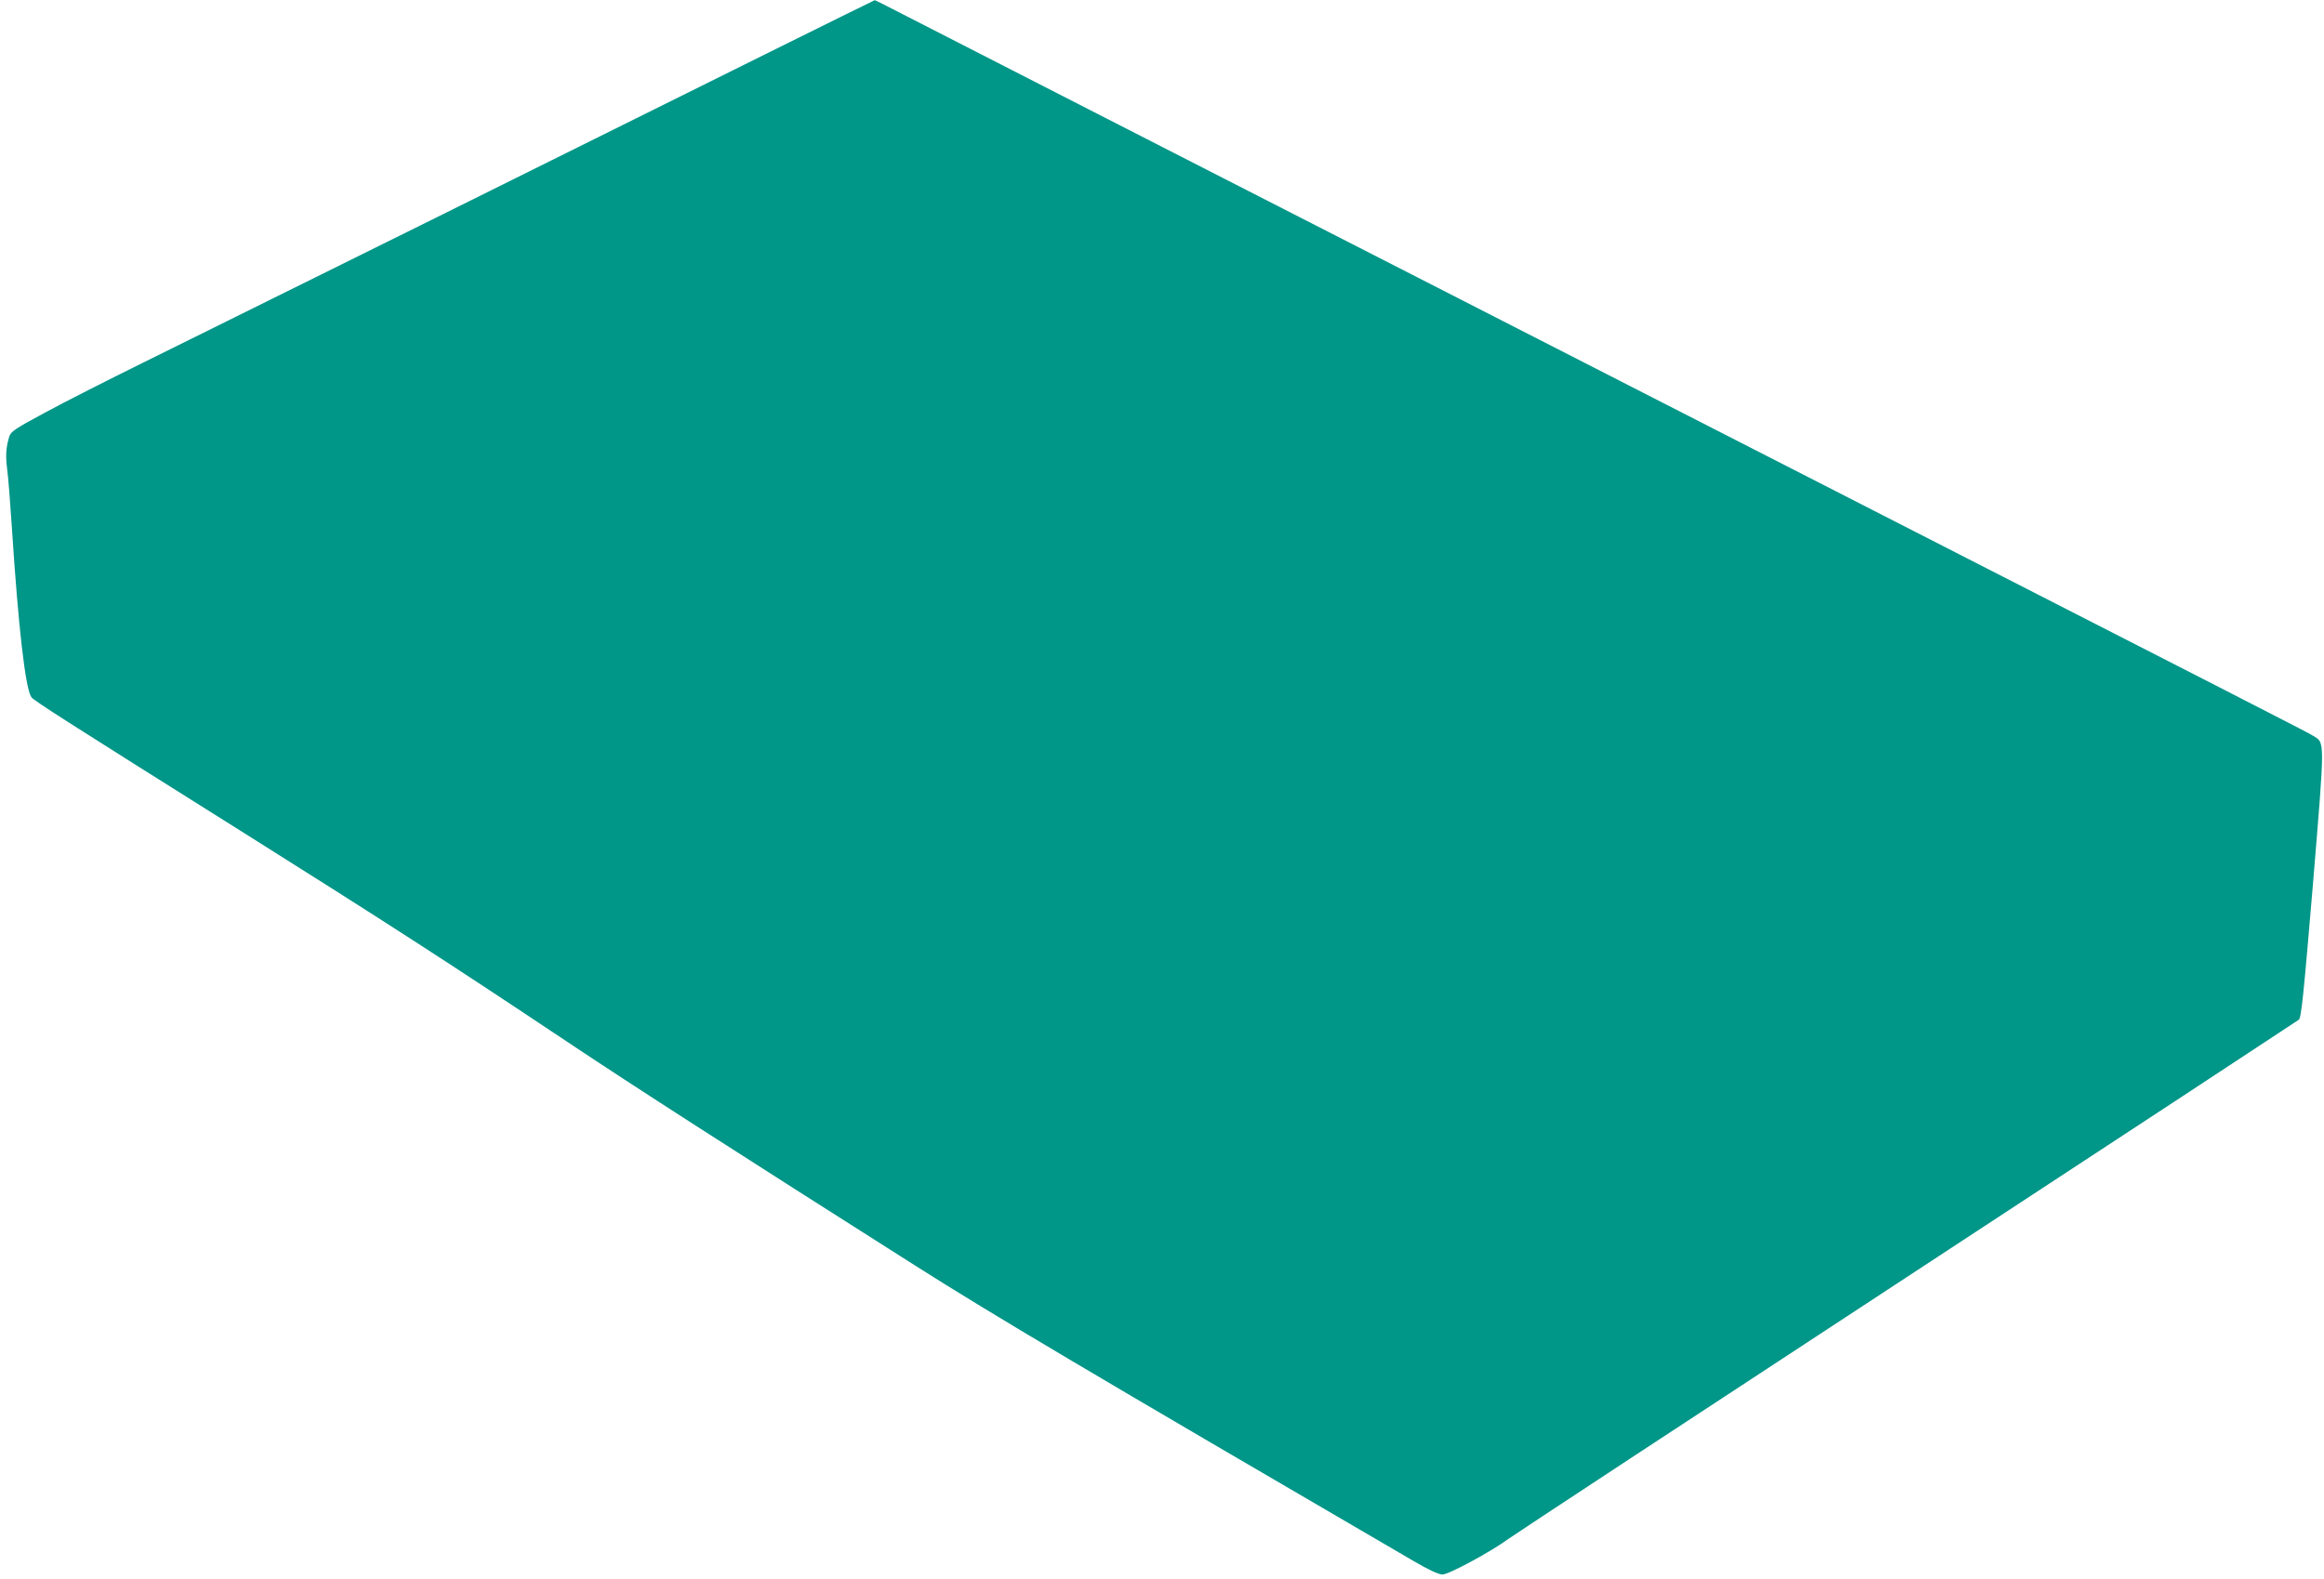 <?xml version="1.0" standalone="no"?>
<!DOCTYPE svg PUBLIC "-//W3C//DTD SVG 20010904//EN"
 "http://www.w3.org/TR/2001/REC-SVG-20010904/DTD/svg10.dtd">
<svg version="1.0" xmlns="http://www.w3.org/2000/svg"
 width="1280pt" height="870pt" viewBox="0 0 1280 870"
 preserveAspectRatio="xMidYMid meet">
<g transform="translate(0,870) scale(0.1,-0.1)"
fill="#009688" stroke="none">
<path d="M4275 8431 c-297 -147 -1123 -557 -1835 -911 -712 -353 -1455 -721
-1650 -817 -195 -96 -439 -220 -542 -276 -164 -88 -189 -105 -197 -132 -18
-60 -21 -103 -12 -176 6 -41 17 -184 26 -319 36 -558 75 -895 108 -941 15 -20
184 -128 1152 -736 795 -500 1144 -725 1800 -1163 356 -238 927 -605 1920
-1235 419 -266 955 -584 2739 -1624 87 -51 140 -75 161 -75 35 0 269 127 360
194 28 21 1015 670 2195 1443 1180 773 2152 1412 2161 1419 14 11 26 129 78
746 67 813 67 778 0 819 -40 24 29 -11 -4234 2168 -1837 939 -3418 1747 -3512
1796 -95 49 -174 89 -175 88 -2 0 -246 -121 -543 -268z"/>
</g>
</svg>
